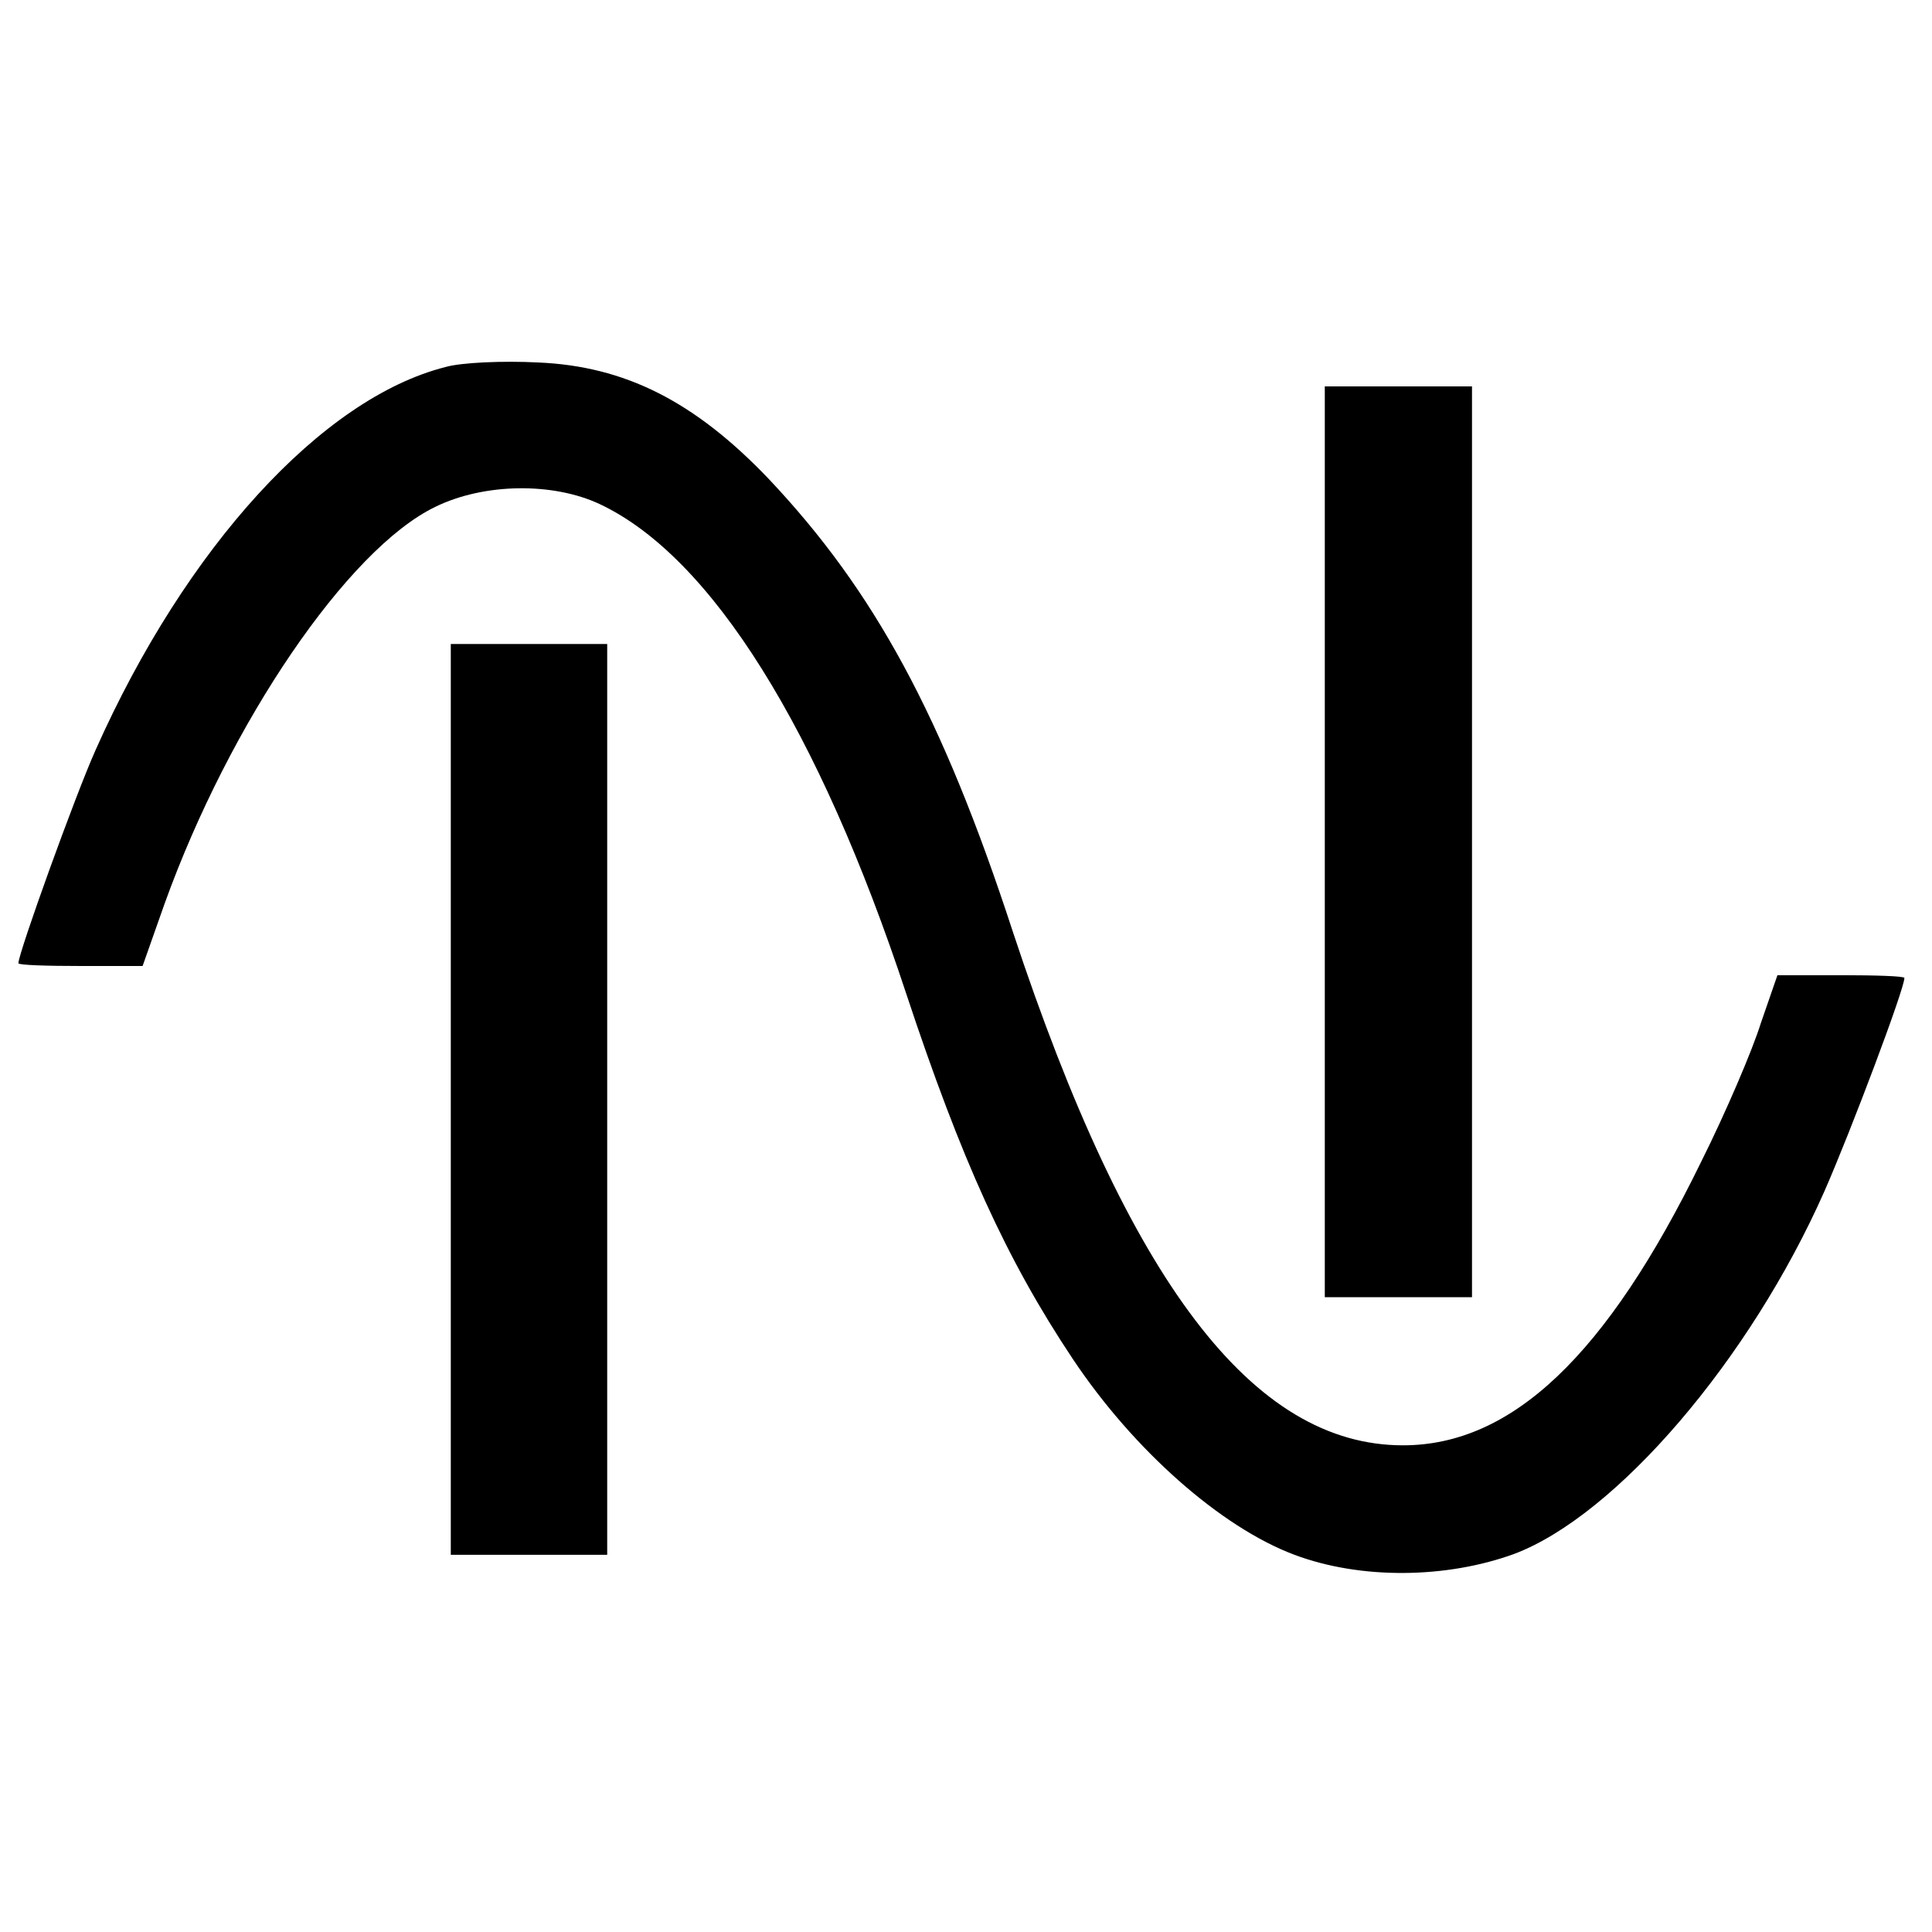 <?xml version="1.0" standalone="no"?>
<!DOCTYPE svg PUBLIC "-//W3C//DTD SVG 20010904//EN"
 "http://www.w3.org/TR/2001/REC-SVG-20010904/DTD/svg10.dtd">
<svg version="1.0" xmlns="http://www.w3.org/2000/svg"
 width="210pt" height="210pt" viewBox="0 0 210 210"
 preserveAspectRatio="xMidYMid meet">
<g transform="translate(0,210) scale(0.1,-0.1)"
fill="#000000" stroke="none">
<path d="M484 1701 c-134 -34 -282 -196 -380 -416 -22 -49 -84 -221 -84 -232
0 -2 30 -3 68 -3 l67 0 24 68 c71 197 199 385 294 431 53 26 128 27 179 3 121
-57 238 -244 333 -532 60 -181 109 -289 181 -397 66 -99 161 -183 241 -213 72
-27 165 -26 239 1 111 42 256 211 337 394 29 66 87 220 87 232 0 2 -31 3 -69
3 l-69 0 -18 -52 c-9 -29 -38 -97 -65 -151 -103 -211 -206 -308 -324 -308
-163 0 -298 177 -424 558 -77 236 -151 371 -265 492 -81 85 -157 123 -251 127
-38 2 -84 0 -101 -5z"/>
<path d="M1440 1185 l0 -495 80 0 80 0 0 495 0 495 -80 0 -80 0 0 -495z"/>
<path d="M490 905 l0 -495 85 0 85 0 0 495 0 495 -85 0 -85 0 0 -495z"/>
</g>
</svg>
